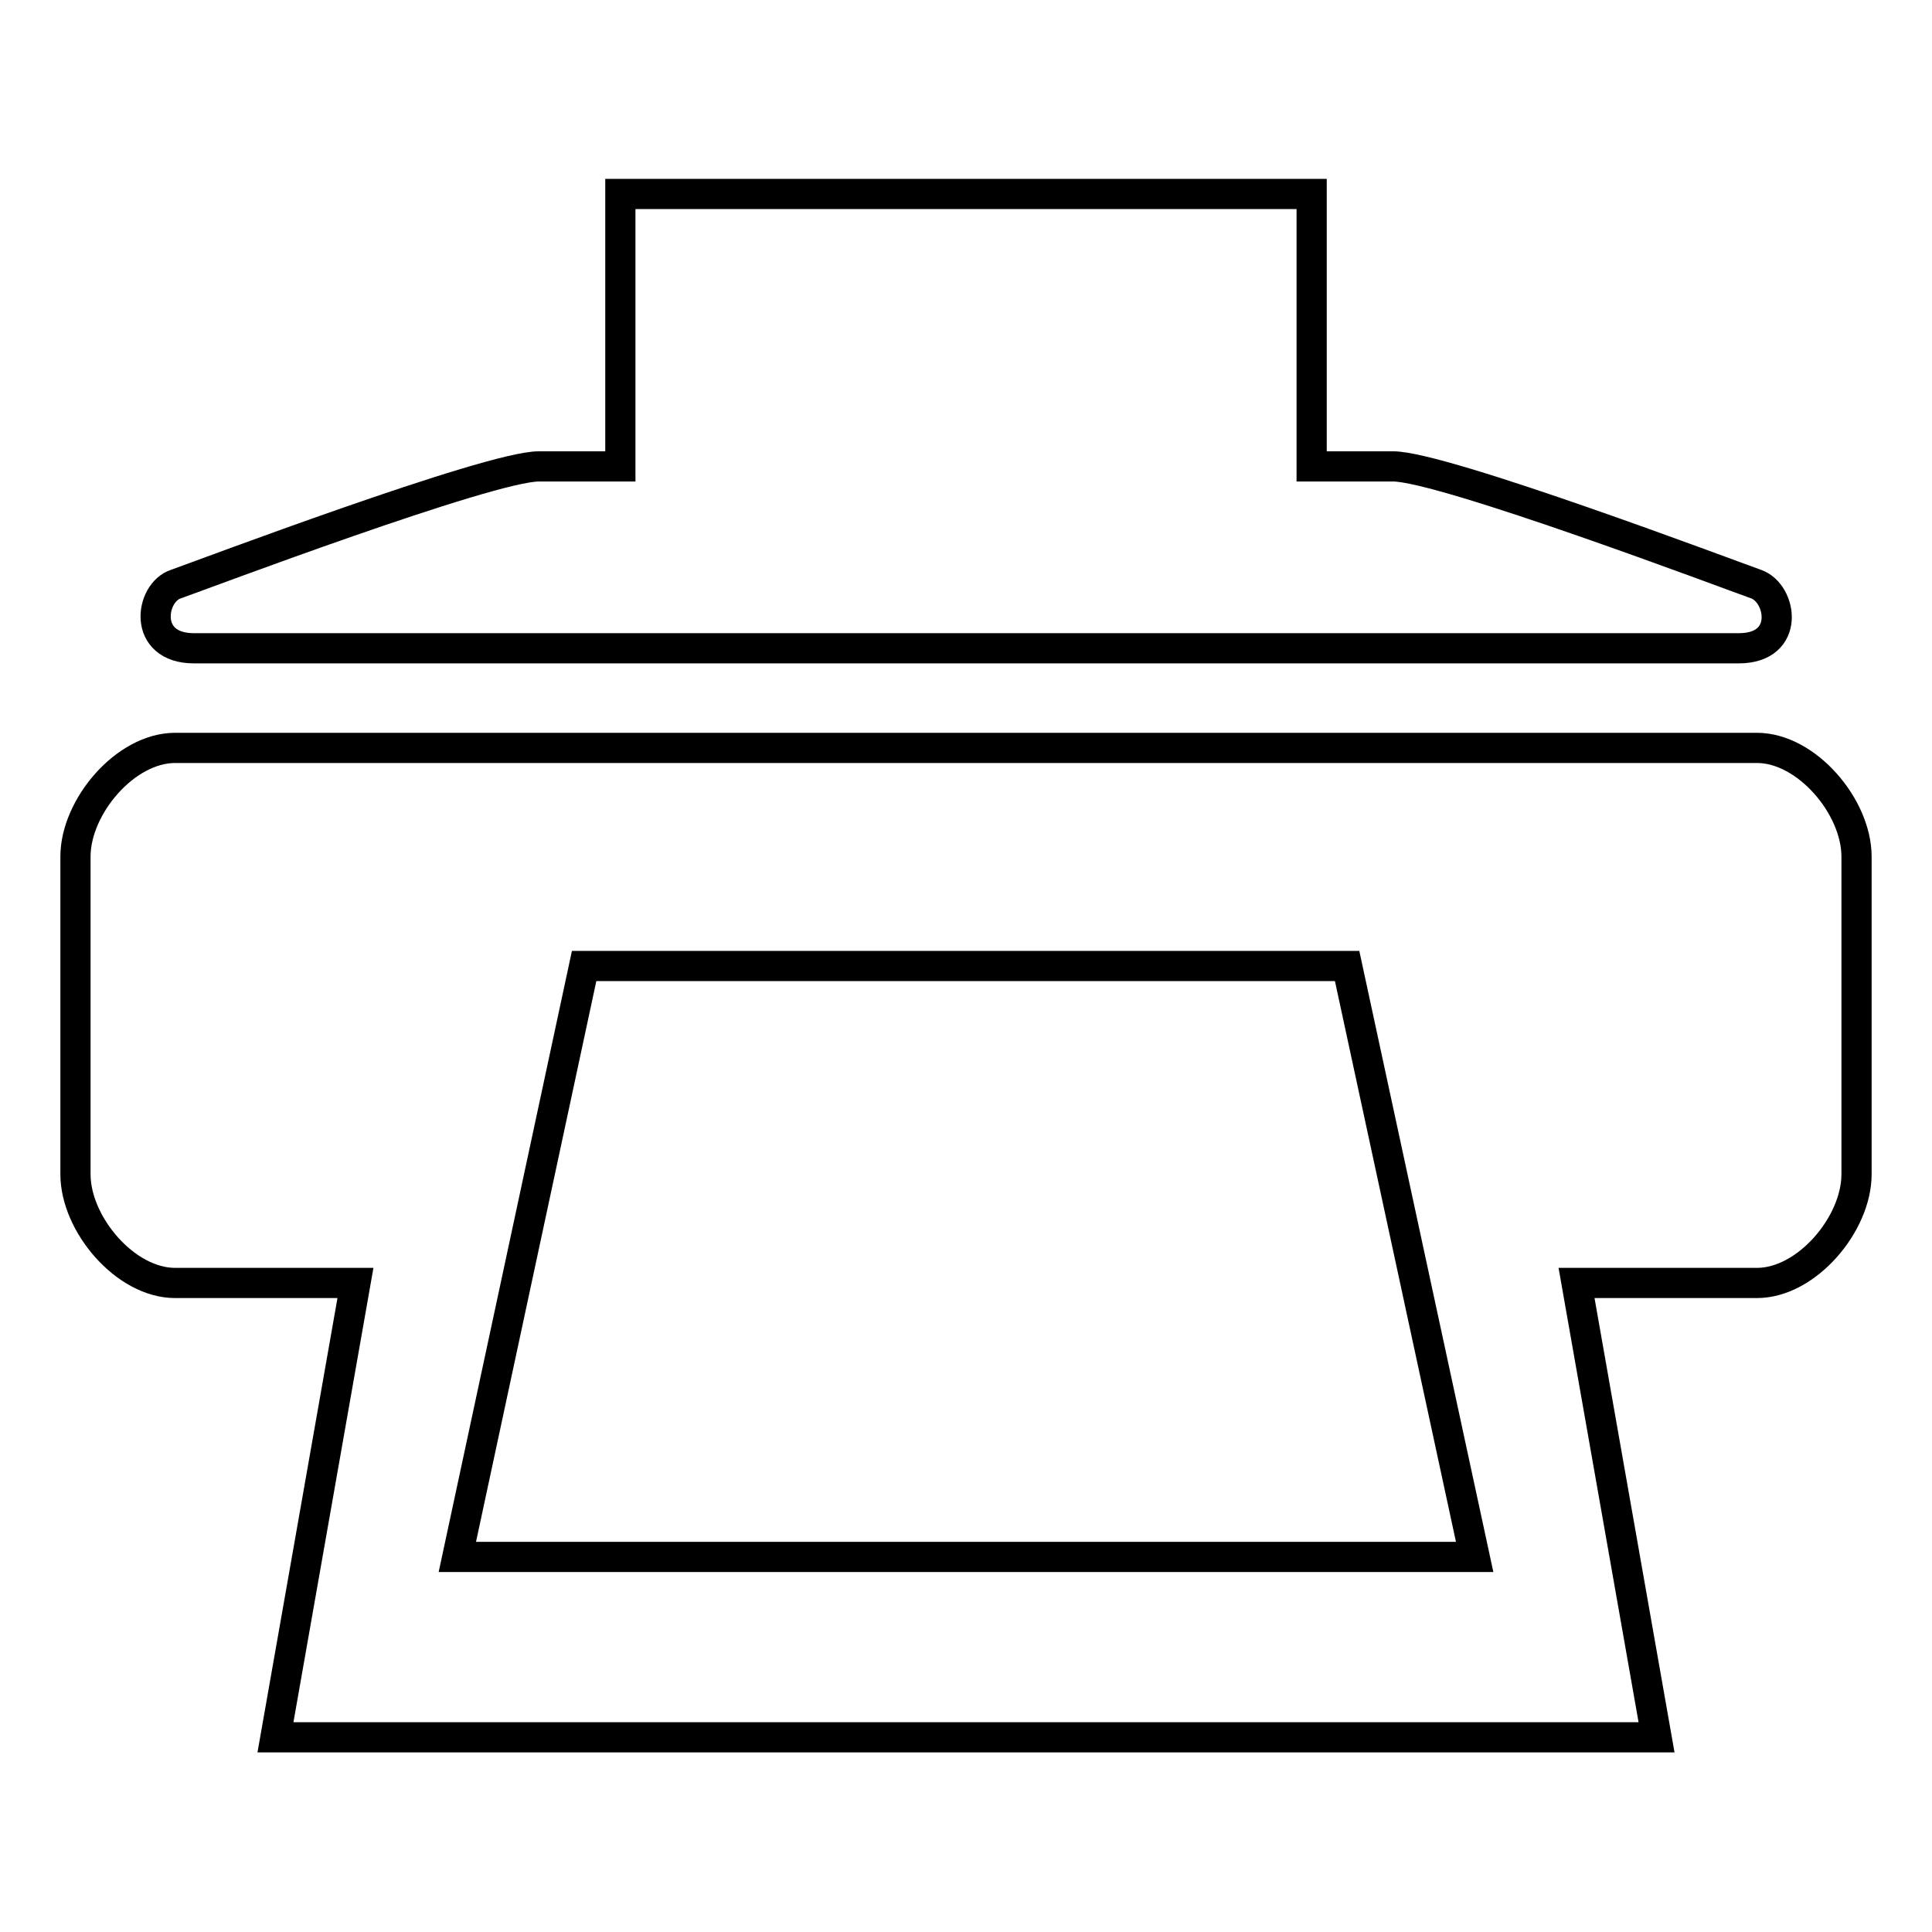 <?xml version="1.0" encoding="utf-8"?>
<!-- Svg Vector Icons : http://www.onlinewebfonts.com/icon -->
<!DOCTYPE svg PUBLIC "-//W3C//DTD SVG 1.1//EN" "http://www.w3.org/Graphics/SVG/1.1/DTD/svg11.dtd">
<svg version="1.1" xmlns="http://www.w3.org/2000/svg" xmlns:xlink="http://www.w3.org/1999/xlink" x="0px" y="0px" viewBox="0 0 256 256" enable-background="new 0 0 256 256" xml:space="preserve">
<g> <path stroke-width="4" fill-opacity="0" stroke="#000000"  d="M25.7,85.9h204.7c6.9,0,5.7-7.3,2.3-8.5c-3.4-1.2-41.5-15.6-48.1-15.6h-10.8V25.7H82.2v36.1H71.4 c-6.6,0-44.7,14.4-48.1,15.6C19.9,78.5,18.8,85.9,25.7,85.9z M232.8,99.1H23.2c-6.6,0-13.2,7.8-13.2,14.4v42.1 c0,6.6,6.6,14.4,13.2,14.4h23.9l-10.6,60.2h183l-10.6-60.2h23.9c6.6,0,13.2-7.8,13.2-14.4v-42.1C246,106.9,239.4,99.1,232.8,99.1z  M60.6,206.3L77.4,128h101.1l16.9,78.3H60.6z"/></g>
</svg>